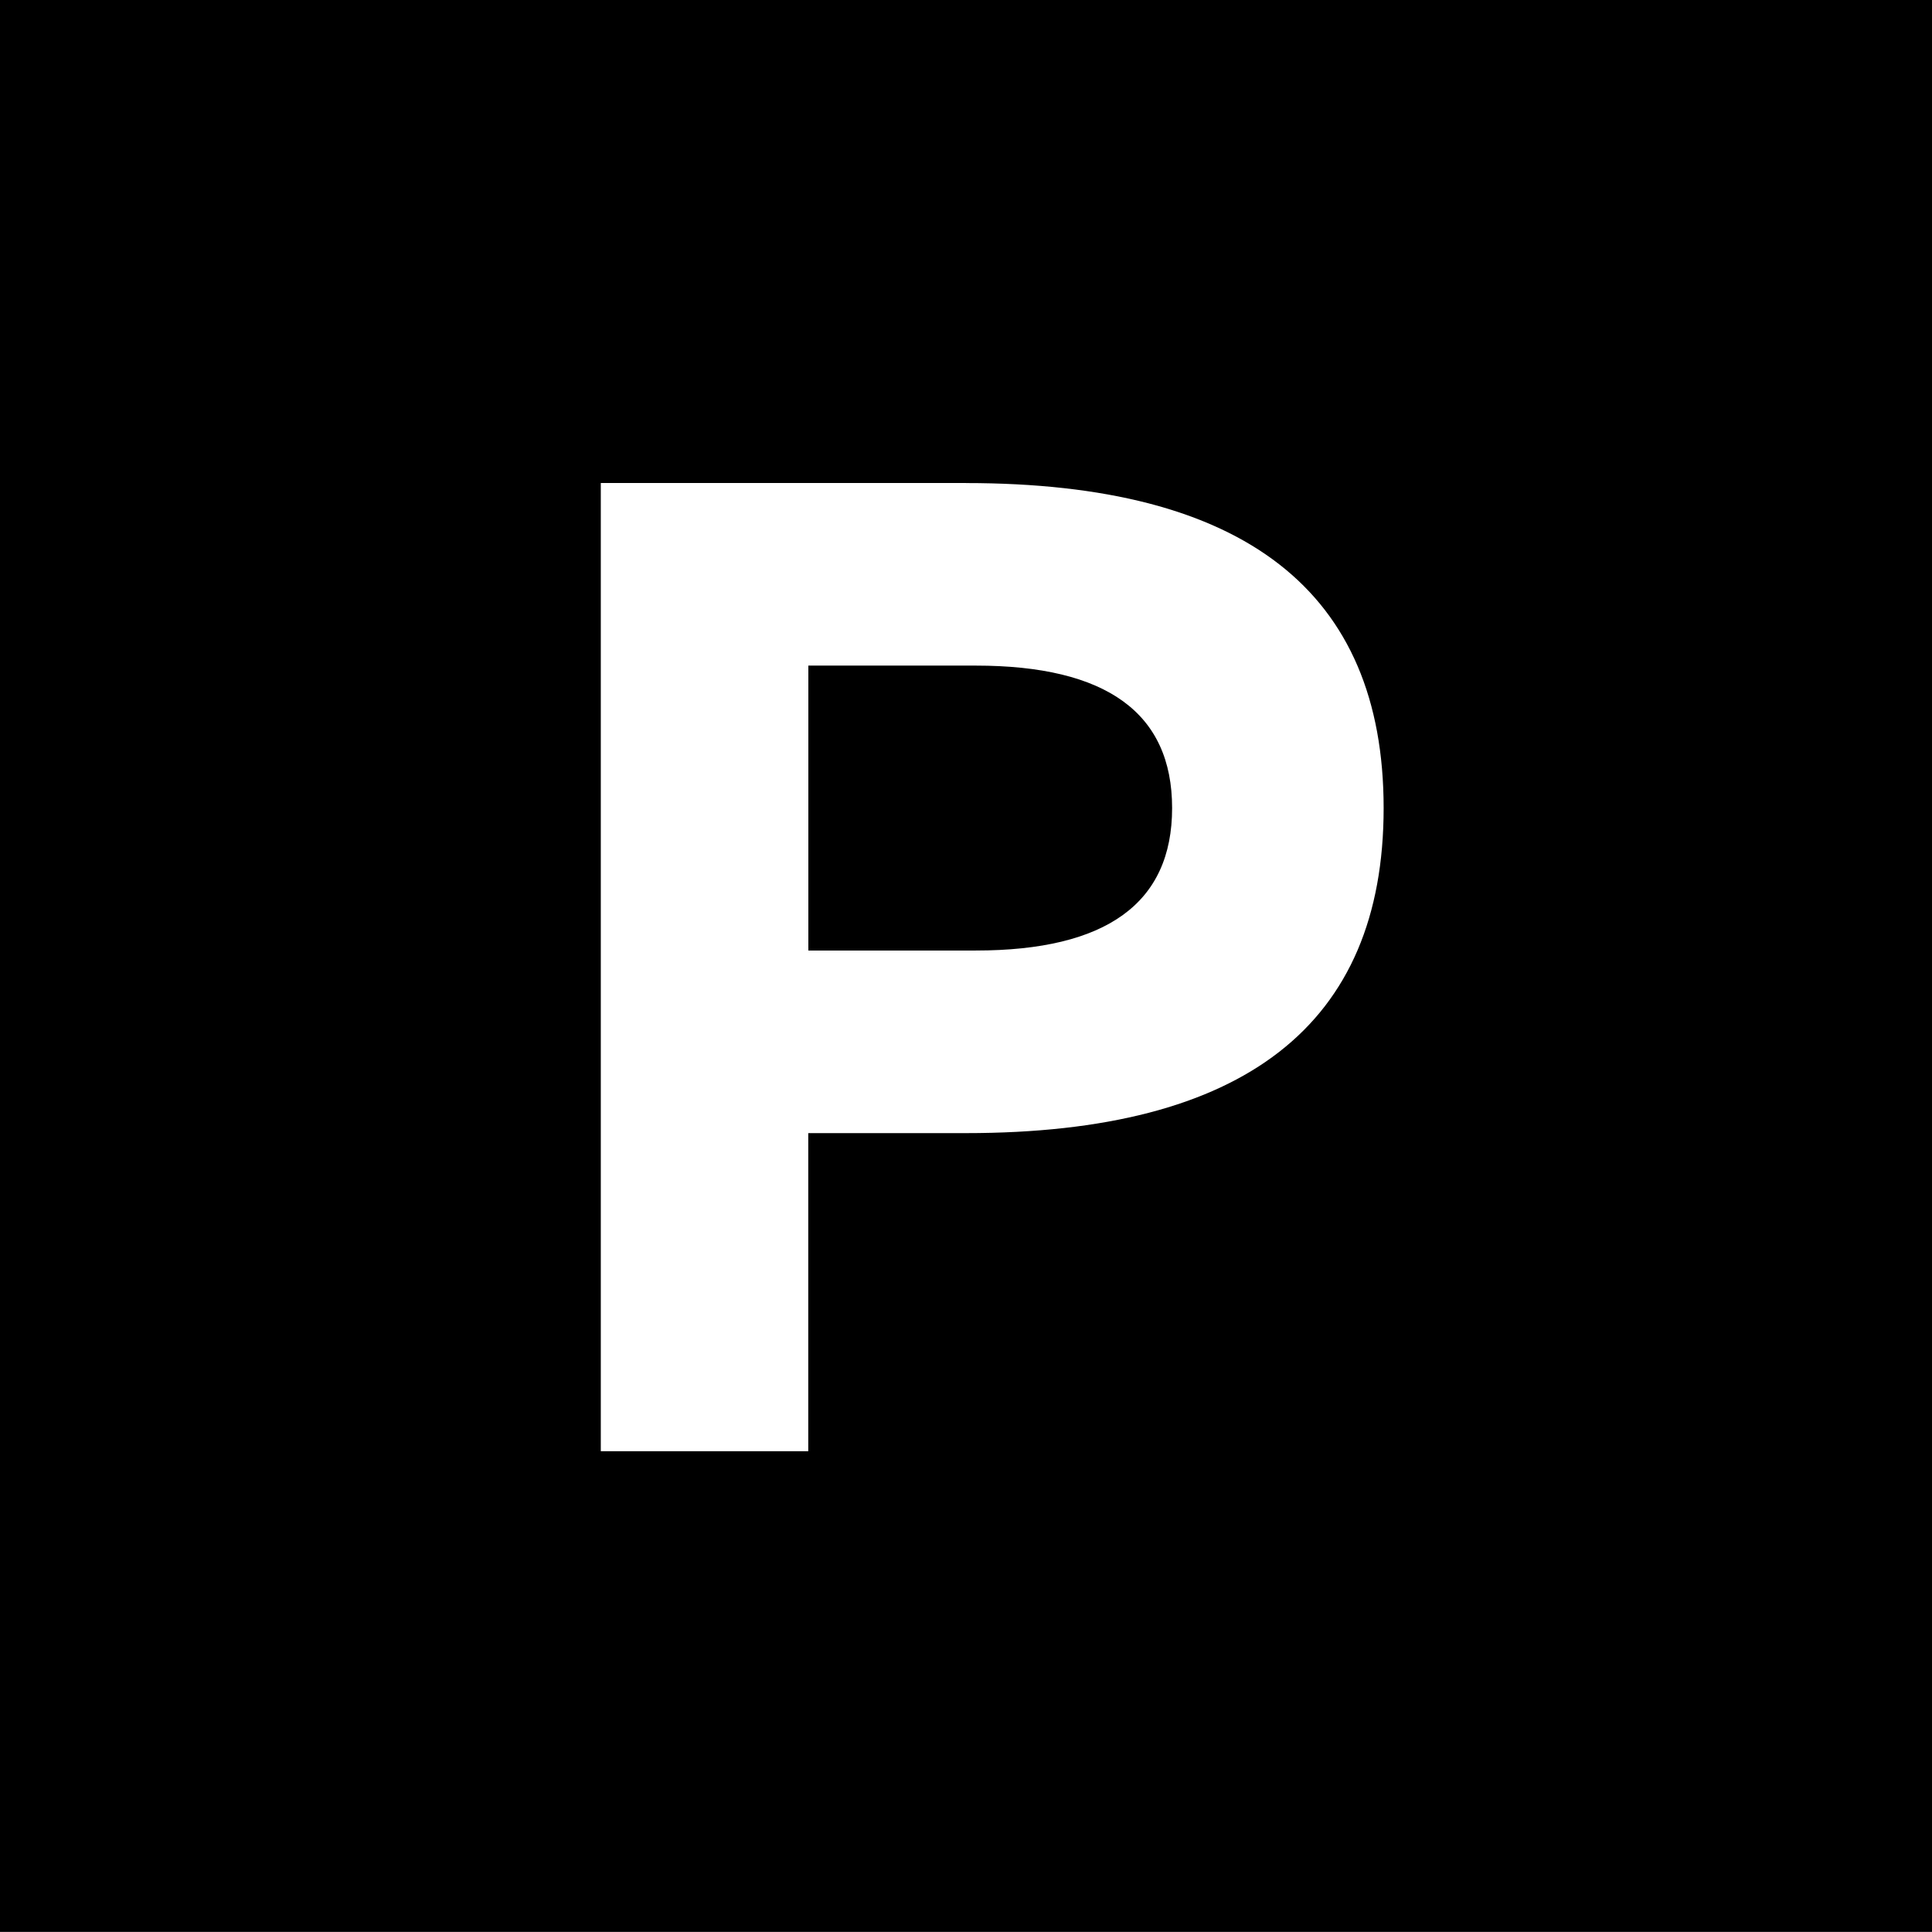 <?xml version="1.0" encoding="UTF-8" standalone="no"?><!DOCTYPE svg PUBLIC "-//W3C//DTD SVG 1.1//EN" "http://www.w3.org/Graphics/SVG/1.1/DTD/svg11.dtd"><svg width="100%" height="100%" viewBox="0 0 192 192" version="1.1" xmlns="http://www.w3.org/2000/svg" xmlns:xlink="http://www.w3.org/1999/xlink" xml:space="preserve" xmlns:serif="http://www.serif.com/" style="fill-rule:evenodd;clip-rule:evenodd;stroke-linejoin:round;stroke-miterlimit:2;"><rect x="0" y="0" width="192" height="192" fill="#808080" stroke="none"/><g><clipPath id="_clip1"><rect x="-7.49" y="0" width="767.968" height="191.992"/></clipPath><g clip-path="url(#_clip1)"><rect x="0" y="0" width="192" height="191.992" style="fill:#fff;"/><path d="M760.478,0l0,191.992l-767.968,0l0,-191.992l767.968,0Zm-193.936,46.078c-6.598,0 -12.92,1.031 -18.969,3.093c-6.047,2.062 -11.522,5.109 -16.425,9.14c-4.902,4.032 -8.843,9.416 -11.821,16.151c-2.978,6.735 -4.467,14.318 -4.467,22.748c-0,8.064 1.489,15.303 4.467,21.718c2.978,6.414 6.964,11.546 11.958,15.395c4.995,3.848 10.516,6.781 16.564,8.797c6.047,2.016 12.37,3.024 18.968,3.024c10.08,-0 19.381,-2.062 27.903,-6.186l0,-20.205c-5.864,5.315 -14.112,7.972 -24.741,7.972c-4.307,0 -8.454,-0.619 -12.44,-1.856c-3.986,-1.236 -7.606,-3.047 -10.859,-5.429c-3.253,-2.382 -5.841,-5.567 -7.766,-9.553c-1.924,-3.987 -2.886,-8.546 -2.886,-13.677c-0,-10.813 3.321,-18.992 9.965,-24.535c6.643,-5.544 14.639,-8.316 23.986,-8.316c9.53,0 17.548,2.52 24.054,7.56l0,-19.656c-8.247,-4.124 -17.41,-6.185 -27.491,-6.185l0,0Zm-470.548,1.924l-36.288,0l-0,96.22l20.618,0l0,-31.613l15.67,-0c27.674,-0 41.51,-10.768 41.51,-32.302c0,-21.535 -13.836,-32.301 -41.51,-32.301l-0,-0.004Zm237.184,0l-22.268,0l37.388,96.22l21.168,0l37.525,-96.22l-22.268,0l-25.841,72.026l-25.704,-72.026Zm133.827,0l-22.267,0l-39.312,96.22l21.305,0l7.148,-18.006l43.985,-0l7.01,18.006l21.305,0l-39.174,-96.22Zm165.609,0l-23.229,0l37.662,62.129l-0,34.088l20.48,0l-0,-34.088l37.526,-62.129l-23.231,0l-24.603,43.16l-24.605,-43.16Zm-176.737,19.107c0.459,2.474 1.146,4.994 2.063,7.56l13.47,34.501l-31.065,-0l13.333,-34.501c0.917,-2.2 1.65,-4.719 2.199,-7.56Zm-358.913,-0.962c13.012,-0 19.519,4.719 19.519,14.157c-0,9.439 -6.507,14.158 -19.519,14.158l-16.631,0l-0,-28.315l16.631,-0Z"/></g></g></svg>